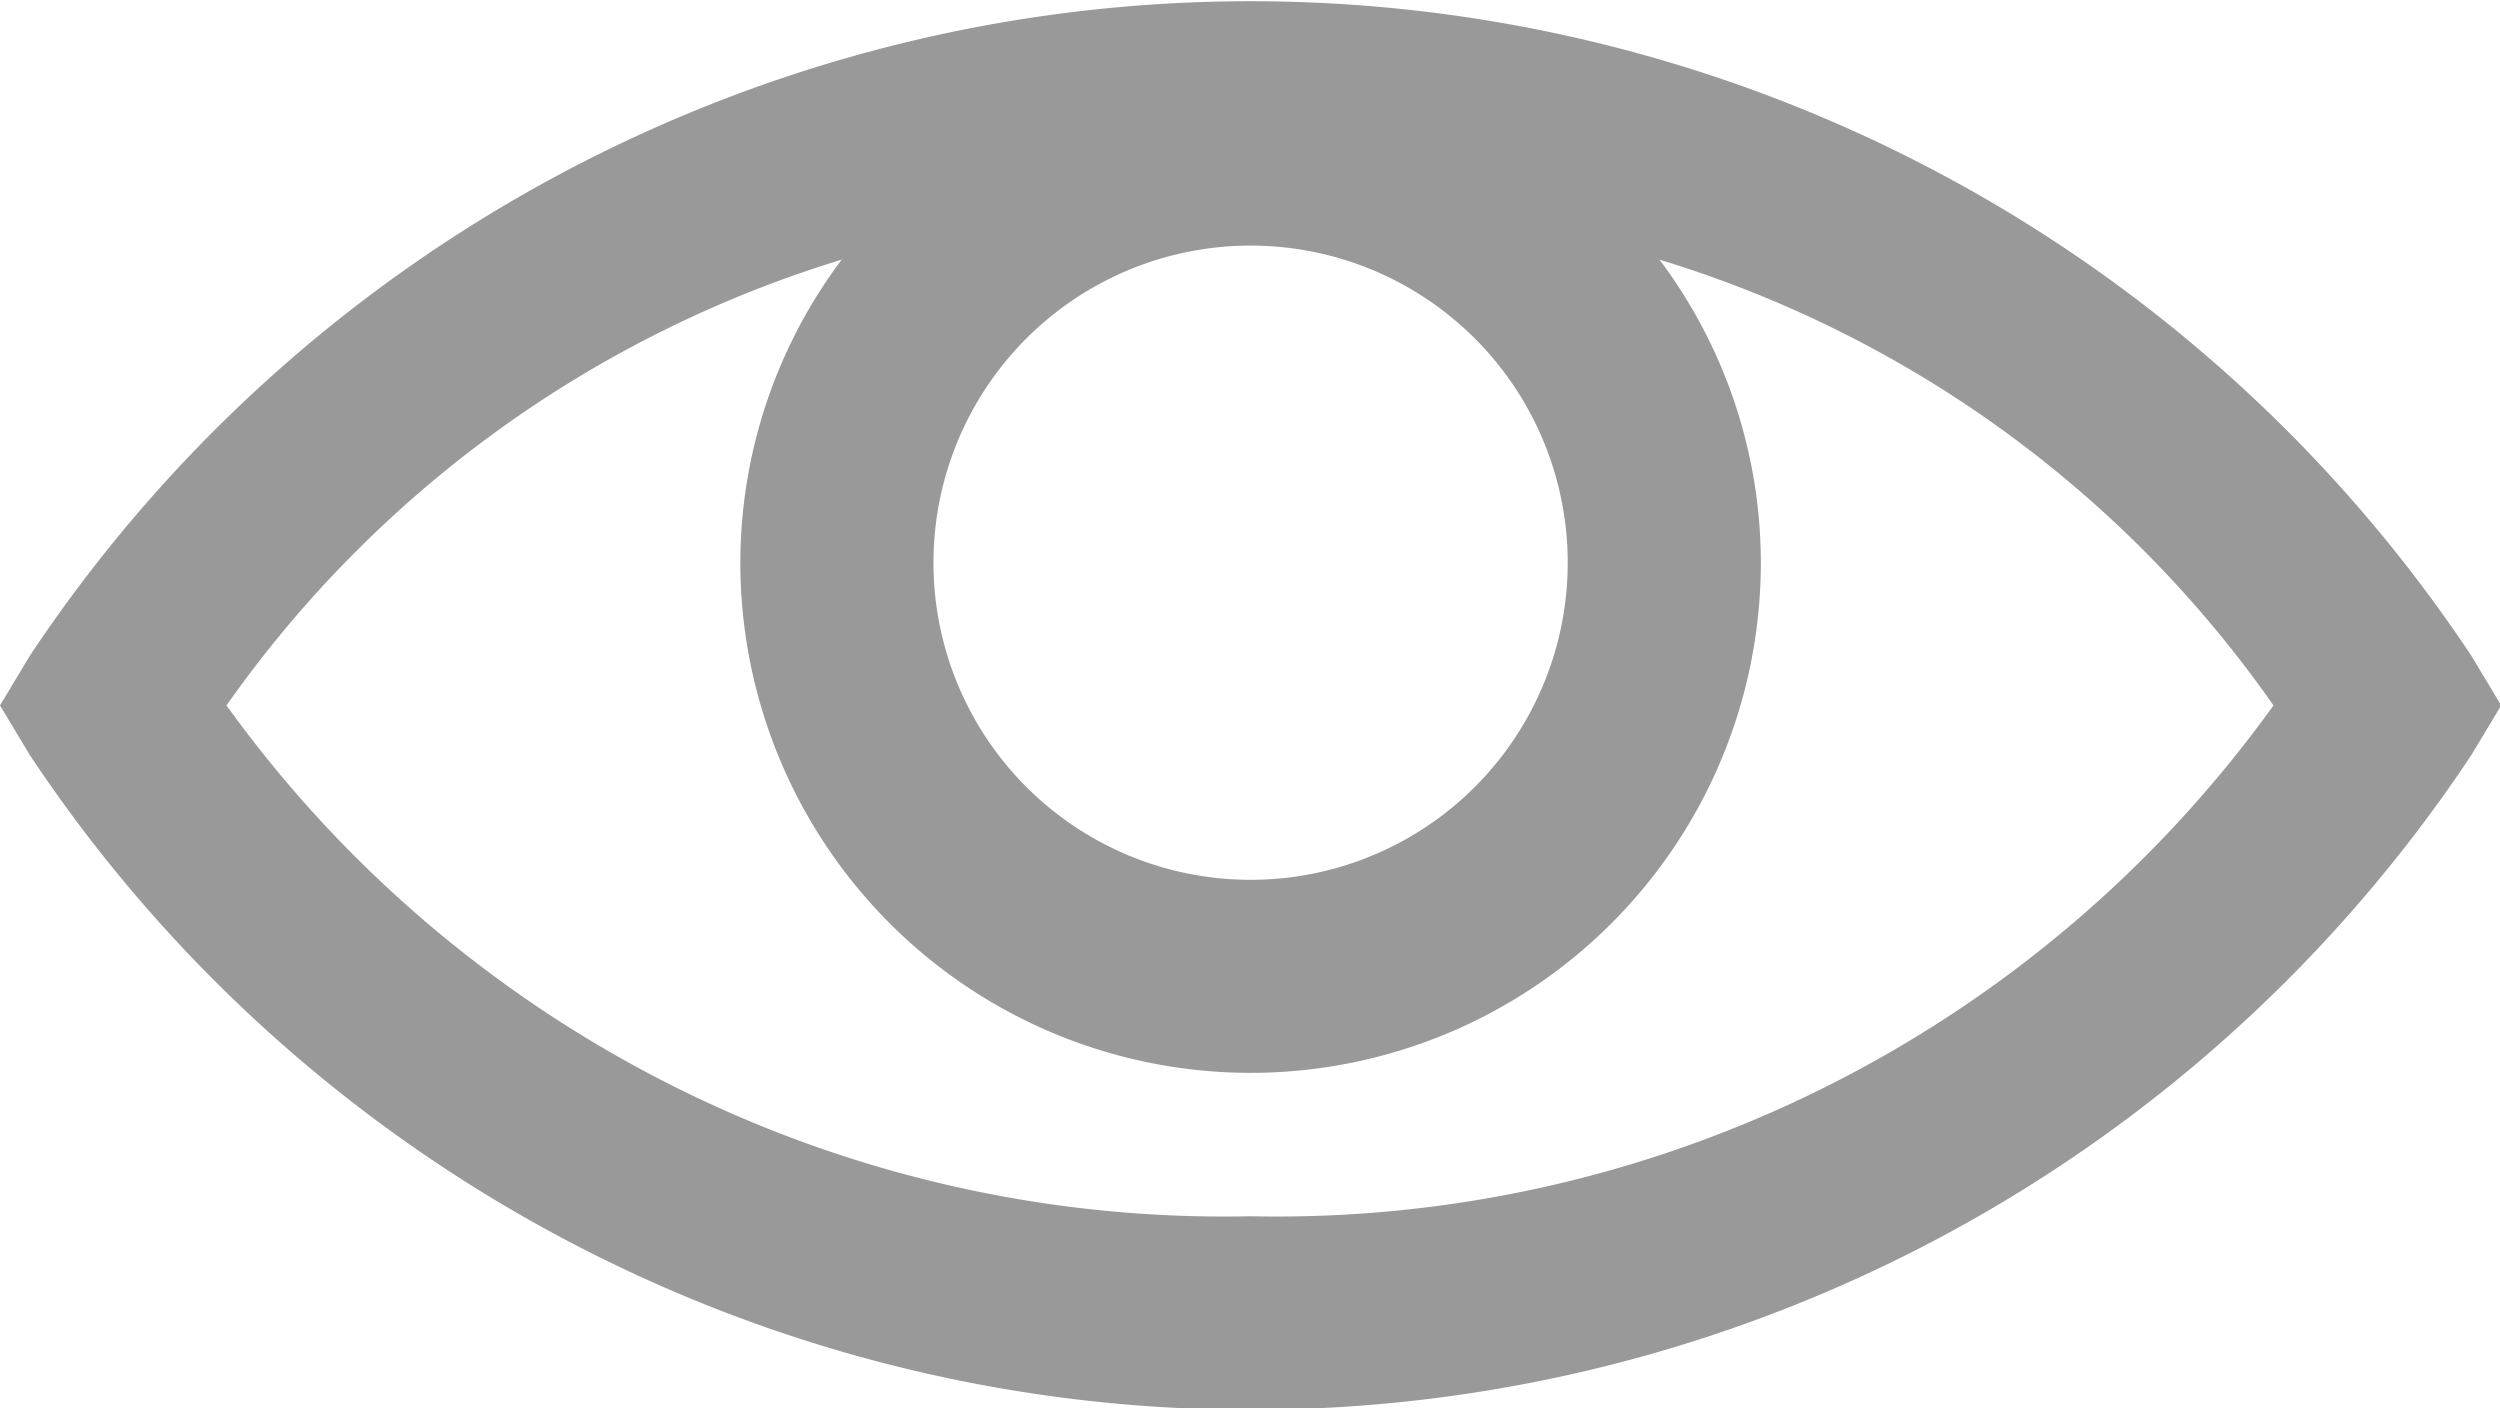 <svg xmlns="http://www.w3.org/2000/svg" width="20.97" height="11.813" viewBox="0 0 20.97 11.813">
  <defs>
    <style>
      .cls-1 {
        fill: #999;
        fill-rule: evenodd;
      }
    </style>
  </defs>
  <path id="eye-open.svg" class="cls-1" d="M1136.73,542.907a12.294,12.294,0,0,0-20.48,0l-0.25.416,0.25,0.416a12.292,12.292,0,0,0,20.48,0l0.25-.416Zm-10.24-3.441a2.66,2.66,0,1,1-2.66,2.659A2.66,2.66,0,0,1,1126.49,539.466Zm0,8.142a10.314,10.314,0,0,1-8.59-4.285,9.805,9.805,0,0,1,5.16-3.739,4.238,4.238,0,0,0-.85,2.541,4.28,4.28,0,1,0,8.56,0,4.238,4.238,0,0,0-.85-2.541,9.742,9.742,0,0,1,5.15,3.739A10.3,10.3,0,0,1,1126.49,547.608Z" transform="translate(-1116 -537.406)"/>
</svg>
